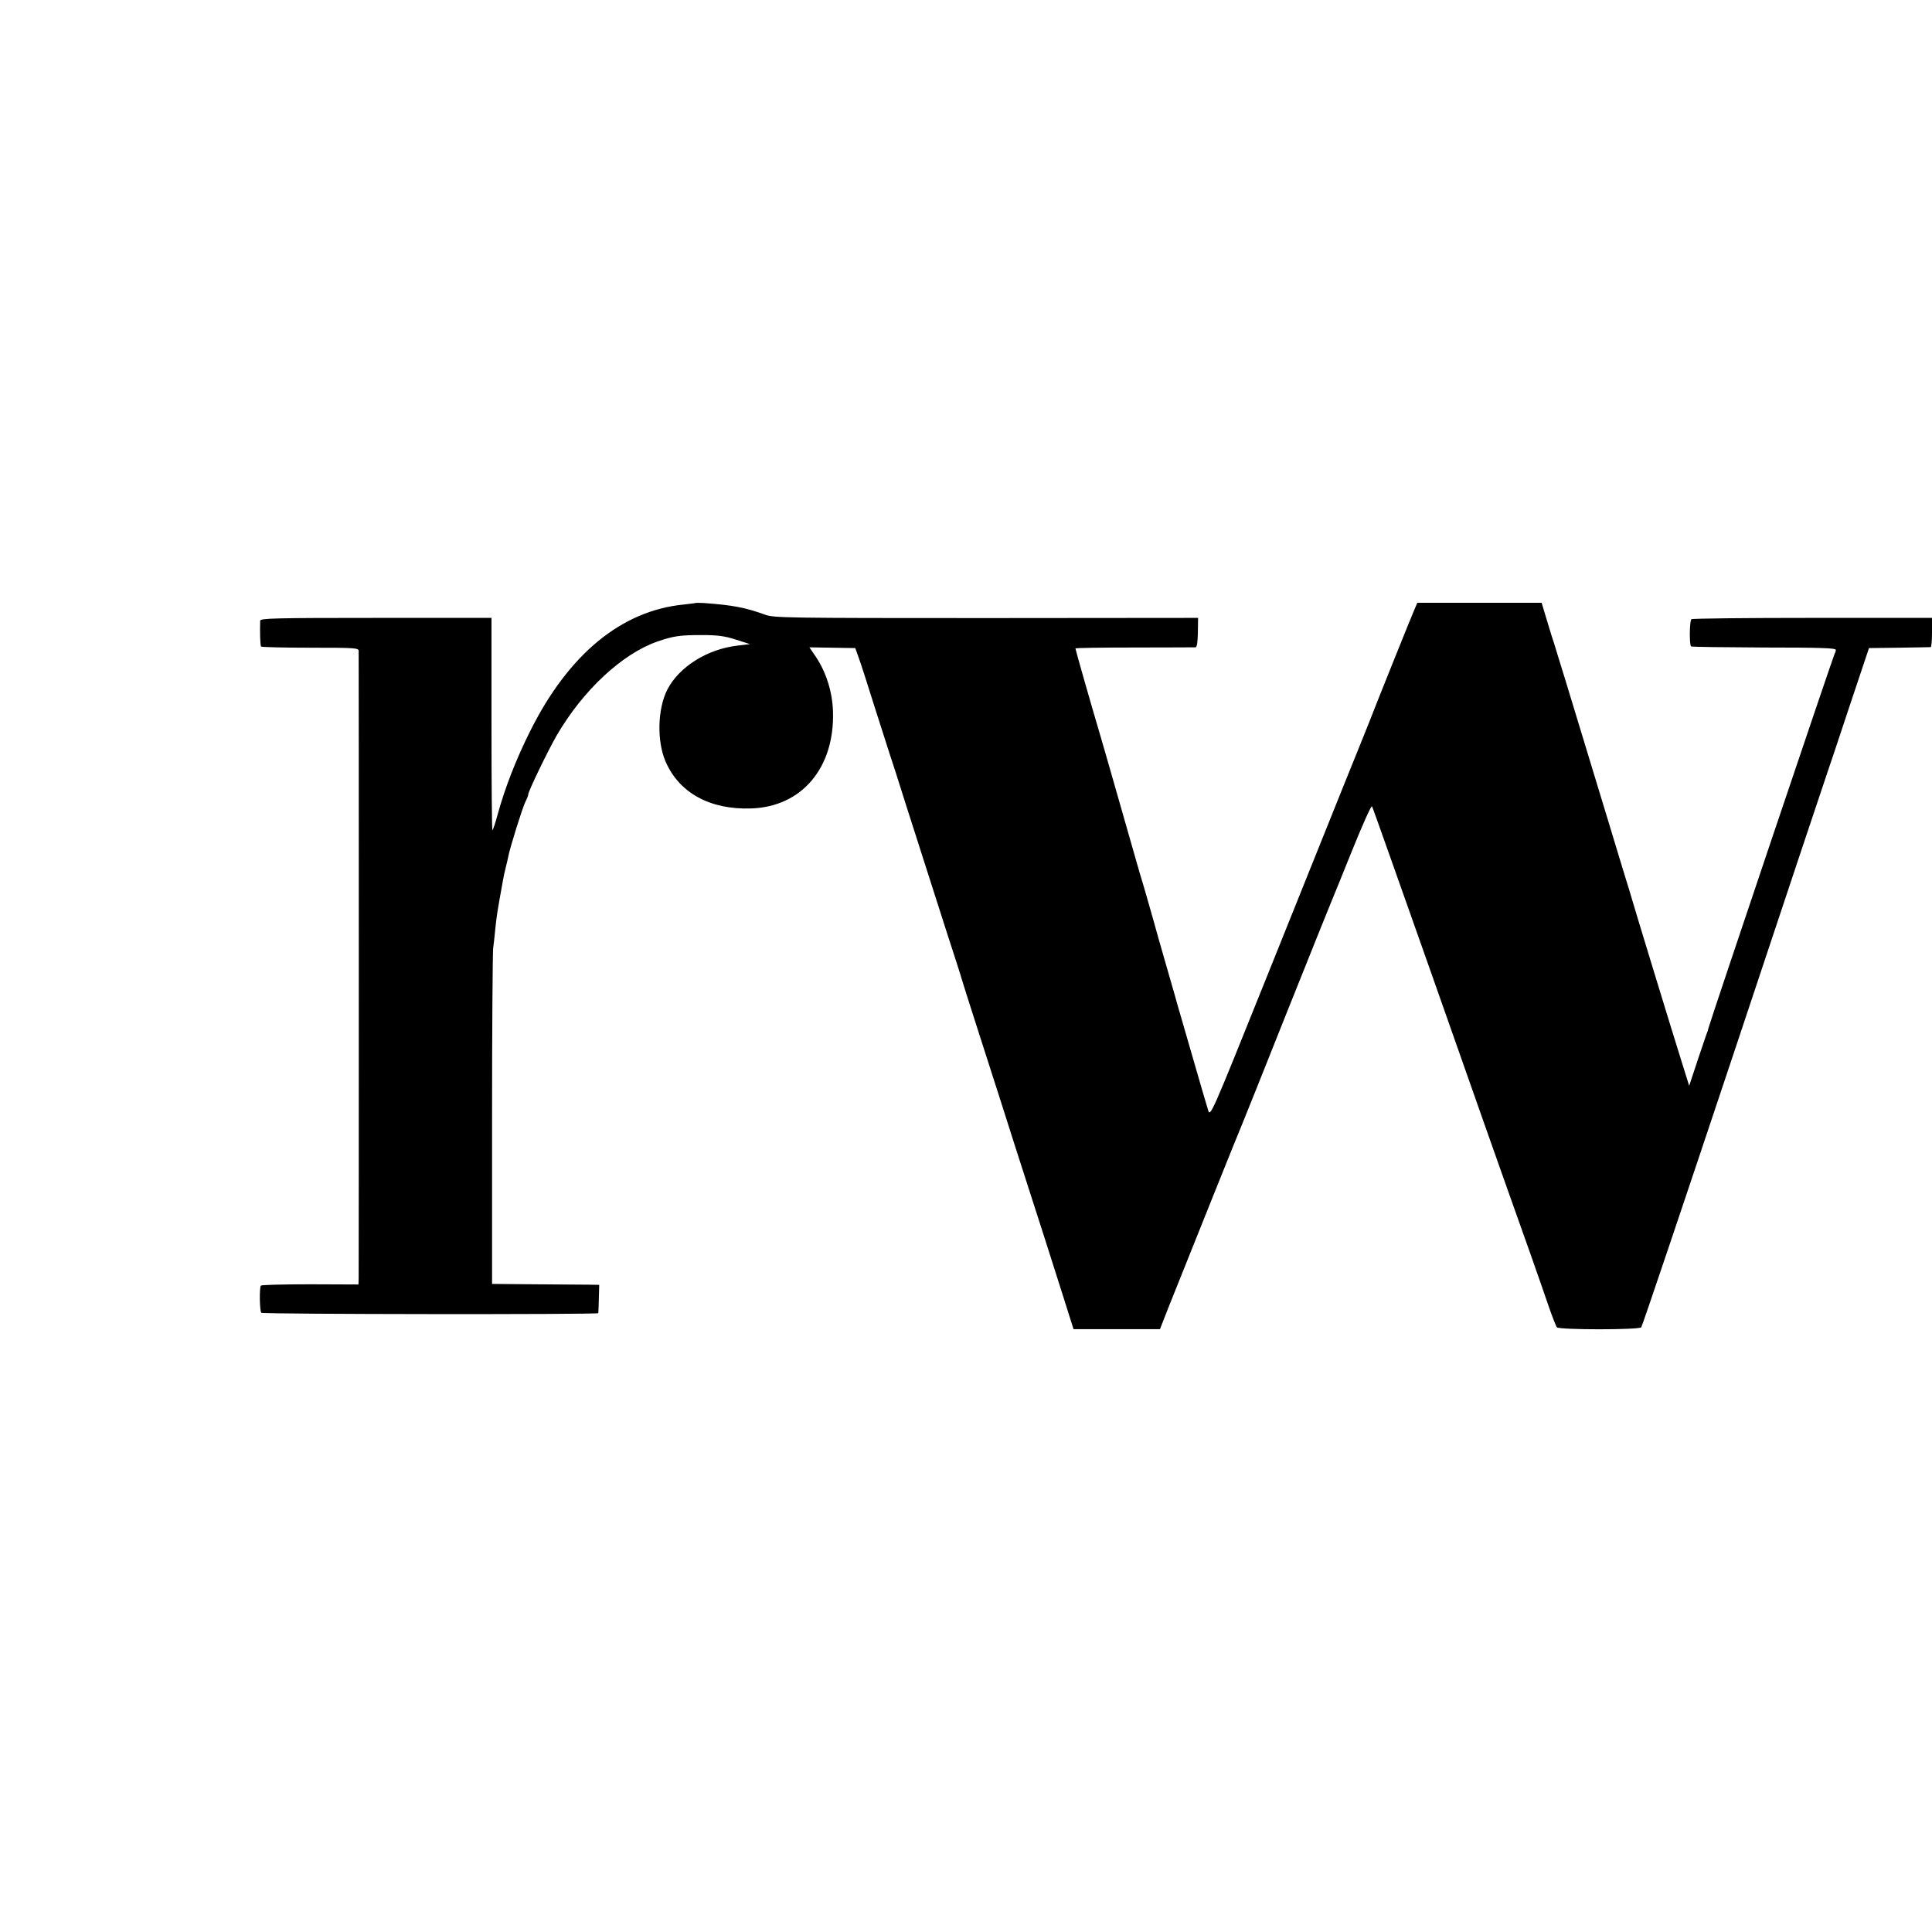 <?xml version="1.0" standalone="no"?>
<!DOCTYPE svg PUBLIC "-//W3C//DTD SVG 20010904//EN"
 "http://www.w3.org/TR/2001/REC-SVG-20010904/DTD/svg10.dtd">
<svg version="1.0" xmlns="http://www.w3.org/2000/svg"
 width="1024pt" height="1024pt" viewBox="0 0 1024 1024"
 preserveAspectRatio="xMidYMid meet">
<g transform="translate(0,1024) scale(0.1,-0.1)"
fill="#000000" stroke="none">
<path d="M3687 7044 c-1 -1 -29 -4 -62 -8 -331 -32 -612 -264 -815 -671 -75
-150 -132 -297 -171 -437 -13 -49 -26 -88 -29 -88 -3 0 -5 253 -5 563 l0 562
-612 0 c-540 0 -613 -2 -614 -15 -2 -60 0 -132 5 -137 3 -3 120 -6 261 -6 228
0 255 -1 256 -16 1 -21 1 -3287 0 -3327 l-1 -32 -255 1 c-141 0 -259 -3 -262
-7 -9 -8 -7 -135 2 -144 8 -8 1784 -10 1786 -2 1 3 2 38 3 78 l2 72 -56 1
c-30 0 -158 1 -284 2 l-228 2 0 871 c0 479 3 888 6 910 3 21 8 66 11 99 8 74
9 84 41 260 3 17 9 46 14 65 5 19 11 46 14 60 8 45 76 262 91 291 8 15 15 33
15 39 0 16 103 229 150 311 140 241 348 434 535 499 85 29 117 34 235 34 83 0
121 -5 180 -24 l75 -24 -67 -8 c-161 -19 -309 -113 -371 -233 -52 -102 -56
-272 -10 -380 72 -167 235 -257 453 -250 269 8 444 215 435 513 -3 103 -35
206 -89 288 l-36 53 122 -2 121 -2 18 -50 c10 -27 48 -144 84 -260 37 -115 73
-228 80 -250 8 -22 46 -141 85 -265 113 -354 134 -420 216 -675 43 -132 79
-244 80 -250 1 -5 39 -125 84 -265 45 -140 100 -311 122 -380 22 -69 57 -179
78 -245 21 -66 91 -284 156 -485 64 -201 125 -392 135 -425 l19 -60 229 0 229
0 45 115 c105 262 379 947 392 975 7 17 113 280 234 585 122 305 228 569 235
585 7 17 58 141 112 276 55 136 102 242 106 235 4 -6 144 -403 313 -881 305
-867 336 -954 393 -1115 92 -257 198 -558 229 -650 20 -58 40 -109 45 -115 12
-14 436 -14 447 0 5 5 228 667 496 1470 267 803 489 1467 492 1475 3 8 54 159
112 335 l107 320 160 2 c87 1 162 3 167 3 4 0 7 35 7 78 l0 77 -633 0 c-347 0
-636 -3 -642 -7 -10 -6 -12 -134 -2 -144 2 -3 176 -5 386 -6 297 0 381 -3 381
-12 0 -7 -2 -15 -5 -18 -5 -5 -663 -1957 -670 -1988 -2 -8 -4 -15 -4 -15 -1 0
-23 -65 -50 -145 l-48 -145 -36 115 c-54 171 -268 873 -272 890 -2 8 -15 51
-29 95 -13 44 -55 179 -91 300 -63 207 -97 320 -229 753 -30 97 -57 184 -59
192 -3 8 -20 60 -36 115 l-30 100 -330 0 -329 0 -15 -35 c-16 -36 -206 -509
-237 -590 -10 -25 -71 -178 -137 -340 -65 -162 -251 -625 -413 -1028 -294
-732 -295 -733 -307 -695 -13 43 -31 103 -103 353 -28 96 -53 182 -55 190 -2
8 -29 103 -60 210 -31 107 -63 220 -71 250 -16 58 -58 204 -74 255 -5 17 -50
174 -100 350 -50 176 -102 356 -115 400 -38 127 -125 432 -125 438 0 3 141 5
313 5 171 0 317 1 324 1 7 1 11 28 12 79 l1 77 -1123 -1 c-1064 0 -1125 1
-1172 18 -105 38 -172 51 -328 62 -20 1 -38 1 -40 0z"/>
</g>
</svg>
